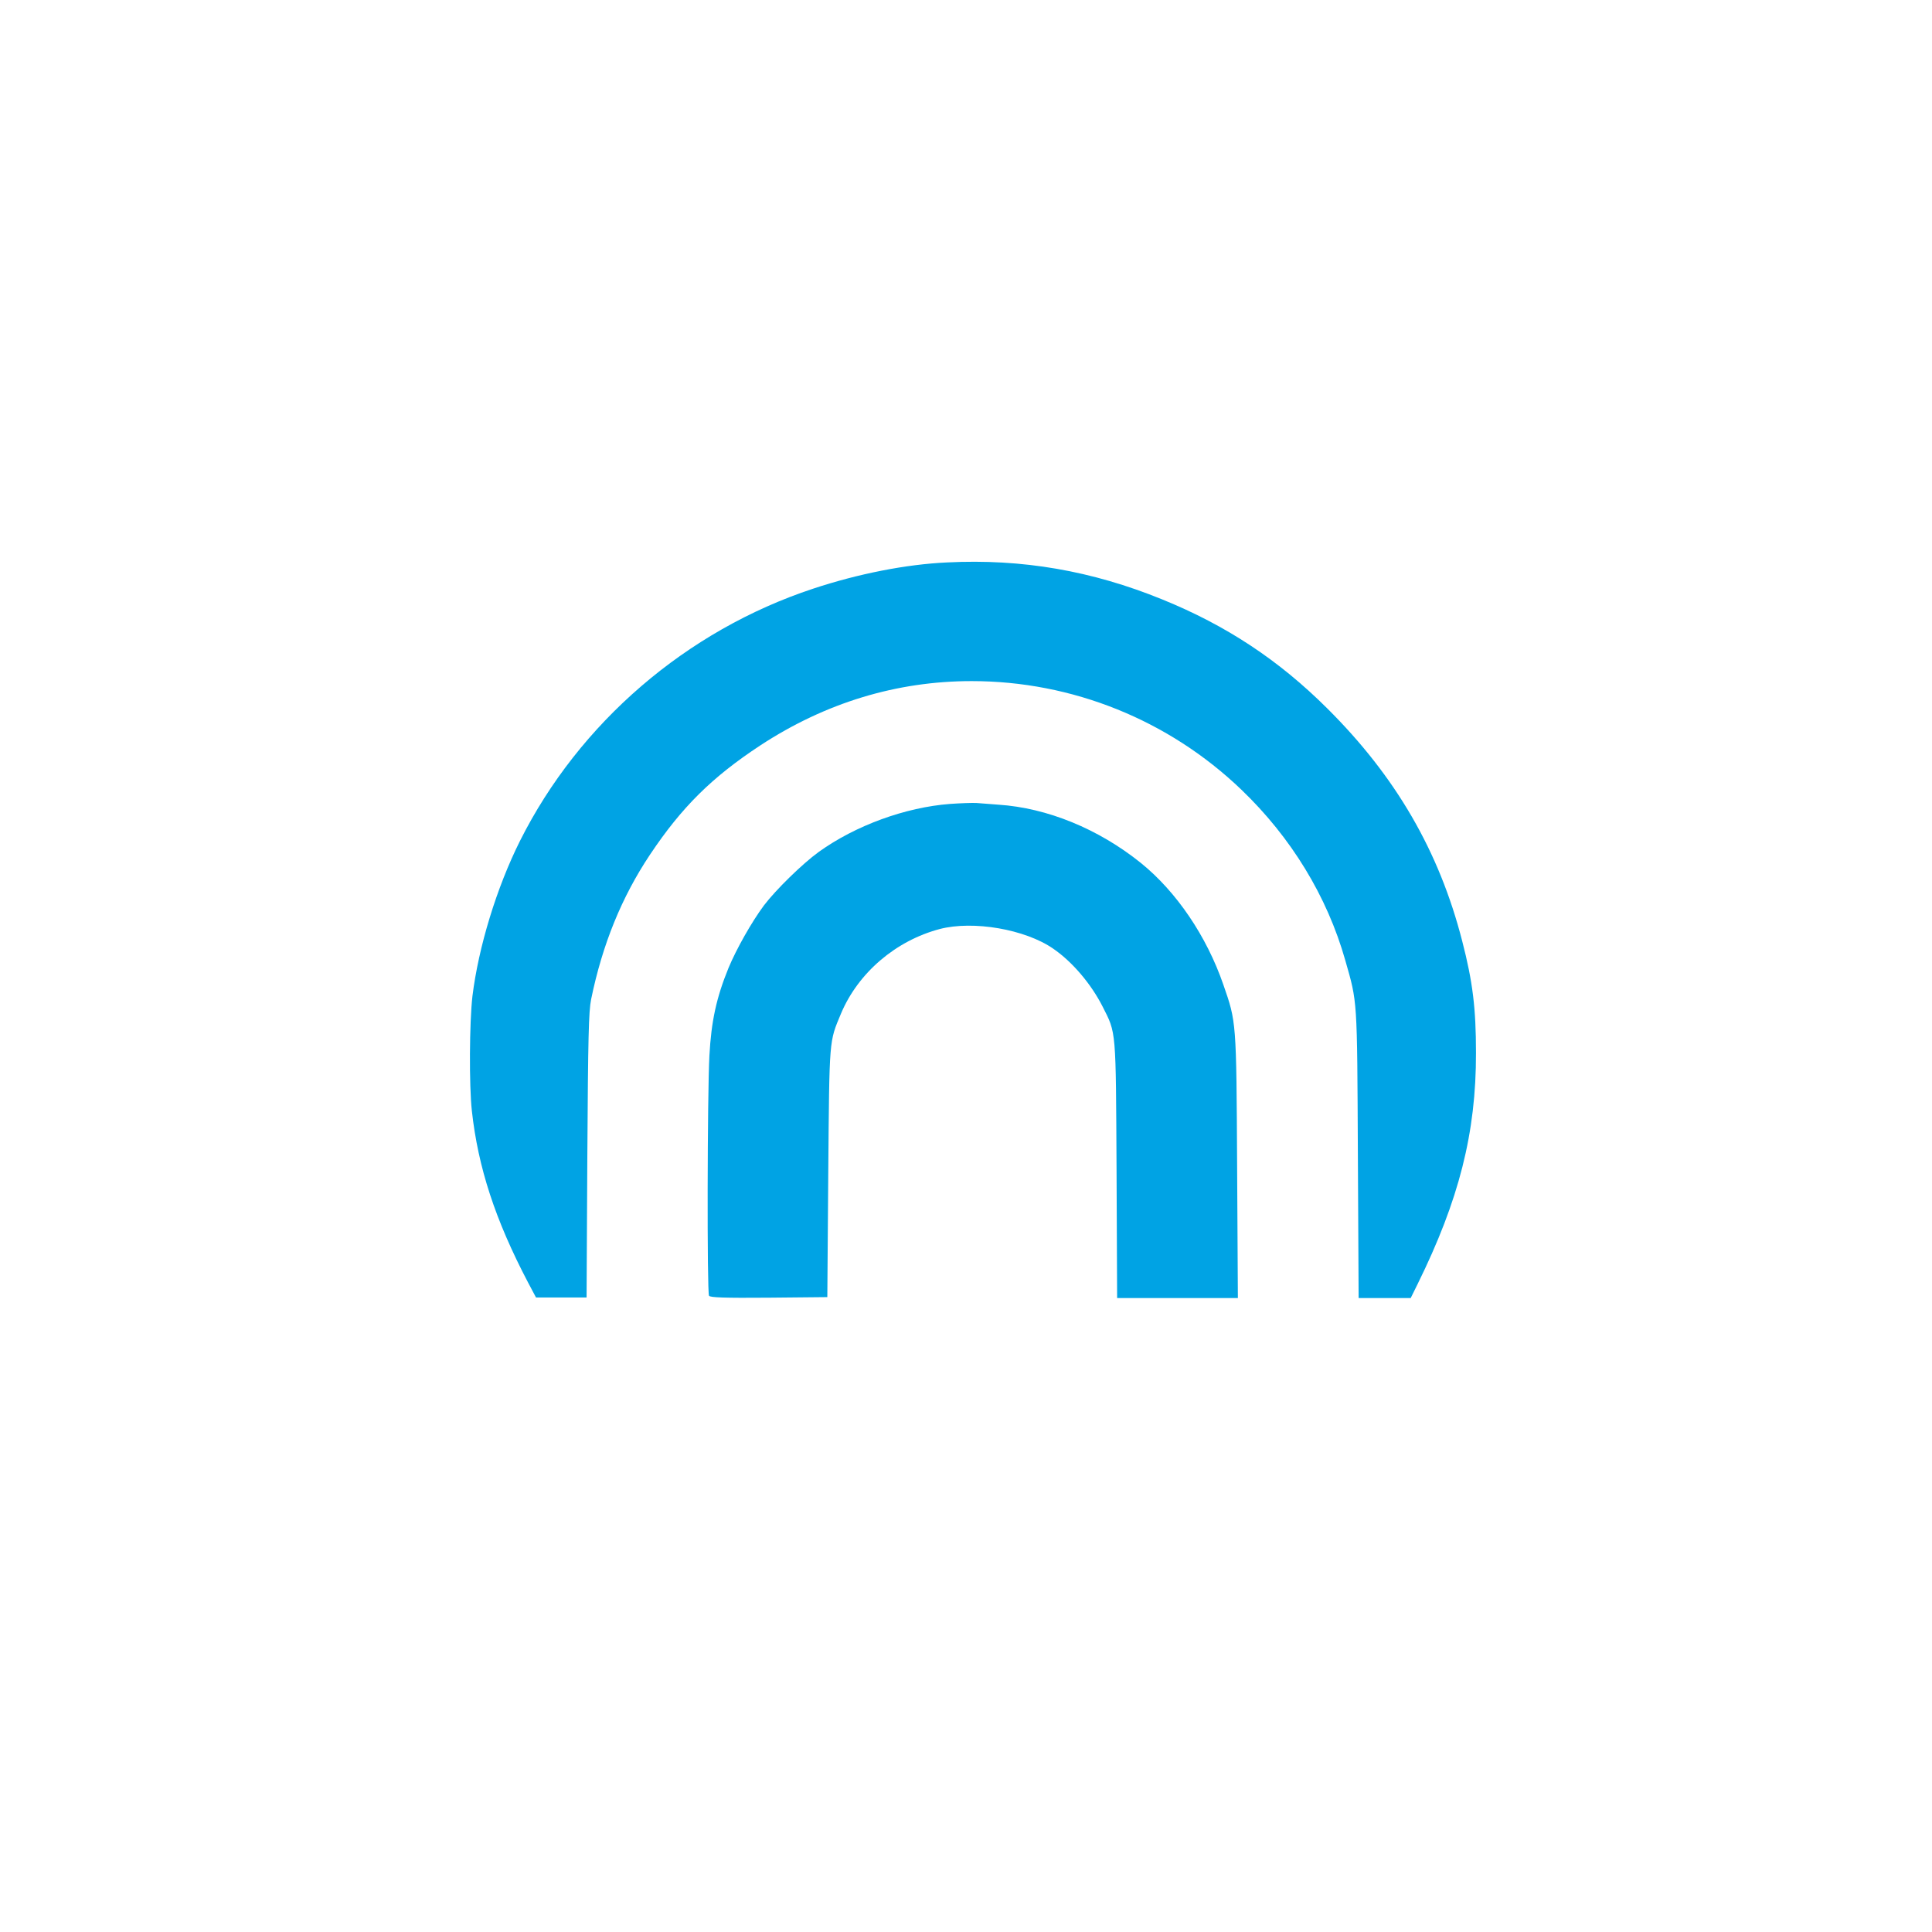 <?xml version="1.0" standalone="no"?>
<!DOCTYPE svg PUBLIC "-//W3C//DTD SVG 20010904//EN"
 "http://www.w3.org/TR/2001/REC-SVG-20010904/DTD/svg10.dtd">
<svg version="1.0" xmlns="http://www.w3.org/2000/svg"
 width="1024pt" height="1024pt" viewBox="0 0 1024 1024"
 preserveAspectRatio="xMidYMid meet">

<g transform="translate(0,1024) scale(0.1,-0.1)"
fill="#00a3e4" stroke="none">
<path d="M5020 7259 c-218 -10 -471 -60 -710 -139 -672 -222 -1240 -711 -1554
-1337 -124 -248 -220 -563 -252 -823 -16 -138 -18 -473 -3 -608 33 -300 124
-578 297 -908 l43 -81 134 0 134 0 4 751 c4 636 7 763 20 829 60 292 162 542
312 767 169 253 329 411 586 580 344 225 721 340 1119 340 533 0 1044 -206
1429 -575 265 -254 455 -566 551 -904 65 -228 63 -195 67 -1028 l4 -763 138 0
138 0 36 73 c220 446 311 803 310 1227 0 235 -17 376 -73 592 -122 476 -352
872 -715 1233 -257 256 -535 440 -875 578 -373 152 -742 216 -1140 196z"/>
<path d="M5035 5979 c-236 -18 -500 -114 -695 -254 -87 -63 -228 -201 -291
-284 -66 -89 -146 -231 -188 -332 -64 -157 -91 -281 -101 -464 -11 -200 -13
-1256 -2 -1273 7 -9 77 -12 318 -10 l309 3 5 660 c6 722 4 690 68 844 91 215
289 385 523 447 177 46 452 -1 601 -104 102 -70 201 -187 262 -307 73 -144 70
-114 74 -867 l3 -678 320 0 320 0 -4 698 c-4 773 -4 764 -73 963 -89 258 -249
493 -437 645 -225 181 -497 292 -755 309 -42 3 -95 7 -117 9 -22 1 -85 -1
-140 -5z"/>
</g>
</svg>
